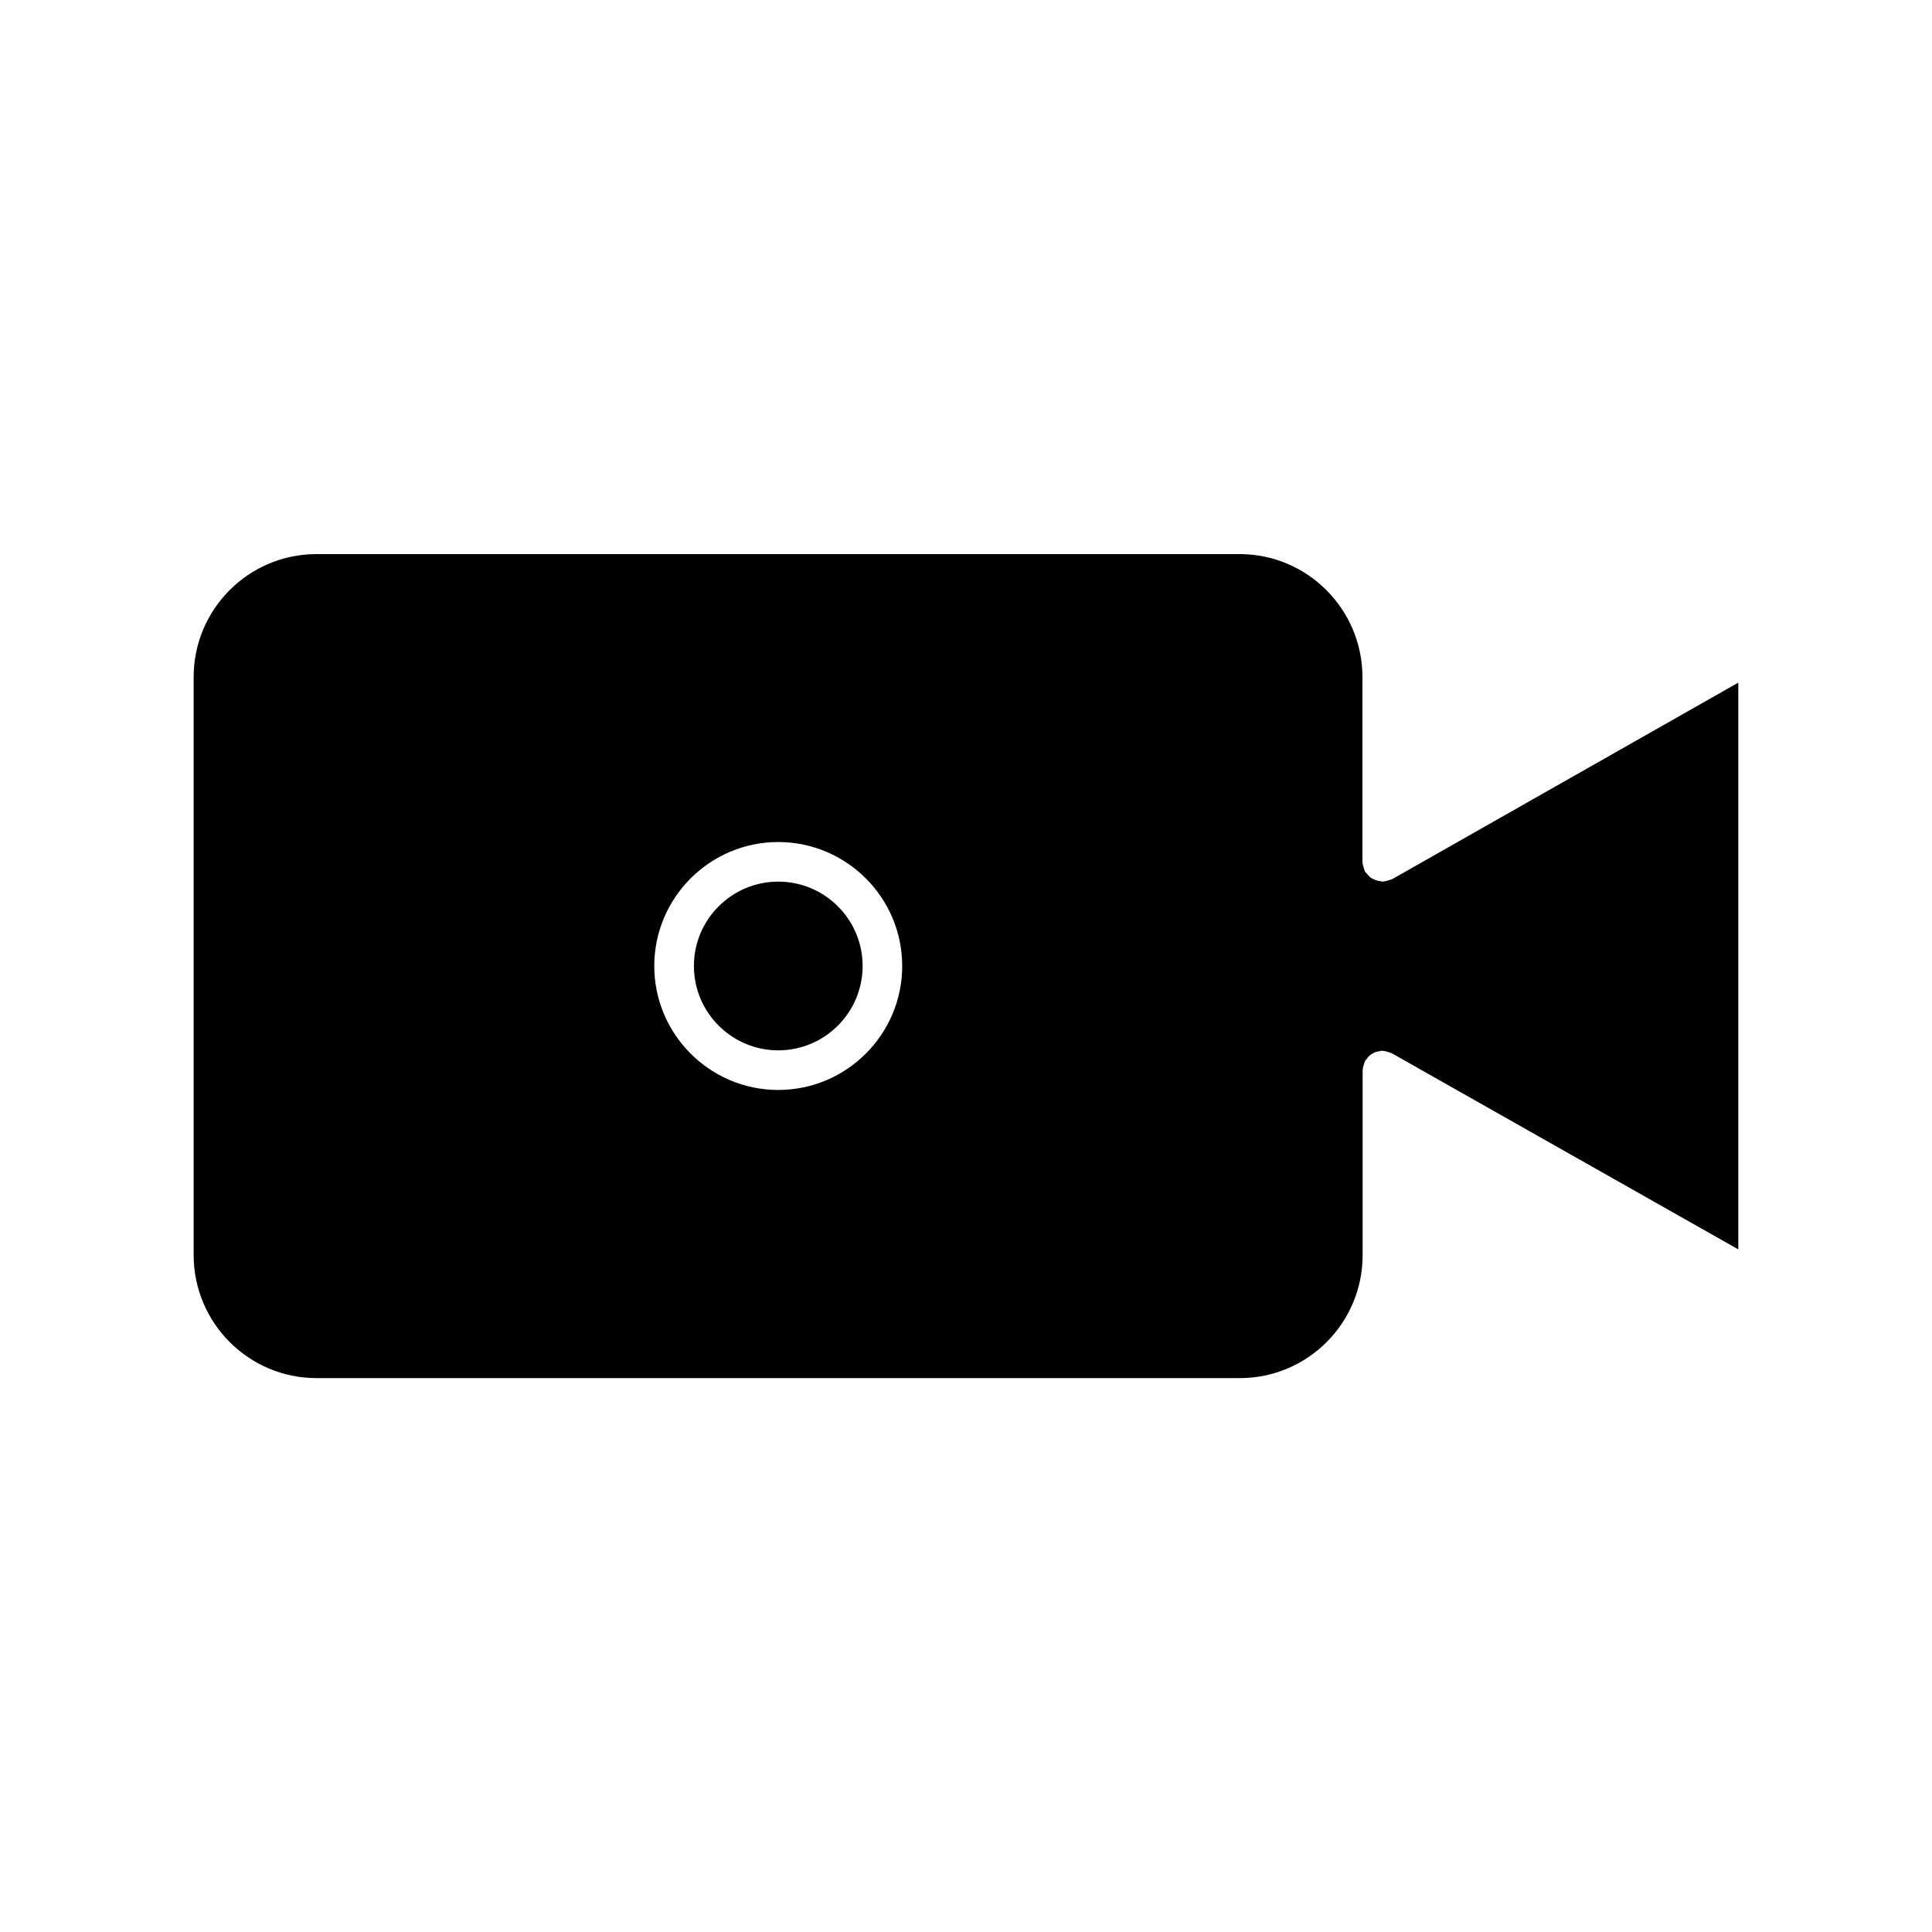 <?xml version="1.0" encoding="UTF-8"?>
<!-- Uploaded to: SVG Repo, www.svgrepo.com, Generator: SVG Repo Mixer Tools -->
<svg fill="#000000" width="800px" height="800px" version="1.1" viewBox="144 144 512 512" xmlns="http://www.w3.org/2000/svg">
 <g>
  <path d="m350.25 377.64c-12.332 0-22.355 10.023-22.355 22.355 0 12.332 10.023 22.355 22.355 22.355 12.332 0 22.355-10.023 22.355-22.355 0.004-12.332-10.02-22.355-22.355-22.355z"/>
  <path d="m604.67 324.9-91.684 52.059c-0.105 0.051-0.211 0.051-0.316 0.105-0.316 0.156-0.629 0.211-0.996 0.316-0.367 0.105-0.684 0.211-0.996 0.211-0.105 0-0.211 0.051-0.316 0.051-0.211 0-0.418-0.105-0.684-0.156-0.367-0.051-0.734-0.105-1.051-0.211-0.316-0.105-0.578-0.262-0.891-0.418-0.316-0.156-0.578-0.316-0.84-0.578-0.262-0.262-0.473-0.523-0.734-0.84-0.156-0.156-0.316-0.316-0.418-0.473-0.051-0.105-0.051-0.211-0.105-0.262-0.156-0.316-0.262-0.684-0.316-0.996-0.105-0.367-0.211-0.684-0.211-0.996 0-0.105-0.051-0.211-0.051-0.316v-48.965c0-17.949-14.59-32.59-32.539-32.59h-244.66c-17.949 0-32.539 14.59-32.539 32.59v153.19c0 17.949 14.59 32.59 32.539 32.59h244.71c17.949 0 32.539-14.59 32.539-32.59v-48.965c0-0.105 0.051-0.211 0.051-0.316 0-0.367 0.105-0.684 0.211-0.996 0.105-0.367 0.156-0.684 0.316-0.996 0.051-0.105 0.051-0.211 0.105-0.262 0.105-0.211 0.316-0.316 0.418-0.473 0.211-0.316 0.418-0.578 0.684-0.84 0.262-0.211 0.523-0.418 0.84-0.578 0.262-0.156 0.578-0.316 0.891-0.418 0.367-0.105 0.684-0.156 1.051-0.211 0.211-0.051 0.418-0.105 0.629-0.105 0.105 0 0.211 0.051 0.316 0.051 0.367 0 0.684 0.105 0.996 0.211 0.367 0.105 0.684 0.156 0.996 0.316 0.105 0.051 0.211 0.051 0.262 0.105l91.789 51.953zm-254.43 107.95c-18.105 0-32.852-14.746-32.852-32.852s14.746-32.852 32.852-32.852c18.105 0 32.852 14.746 32.852 32.852 0.004 18.105-14.746 32.852-32.852 32.852z"/>
 </g>
</svg>